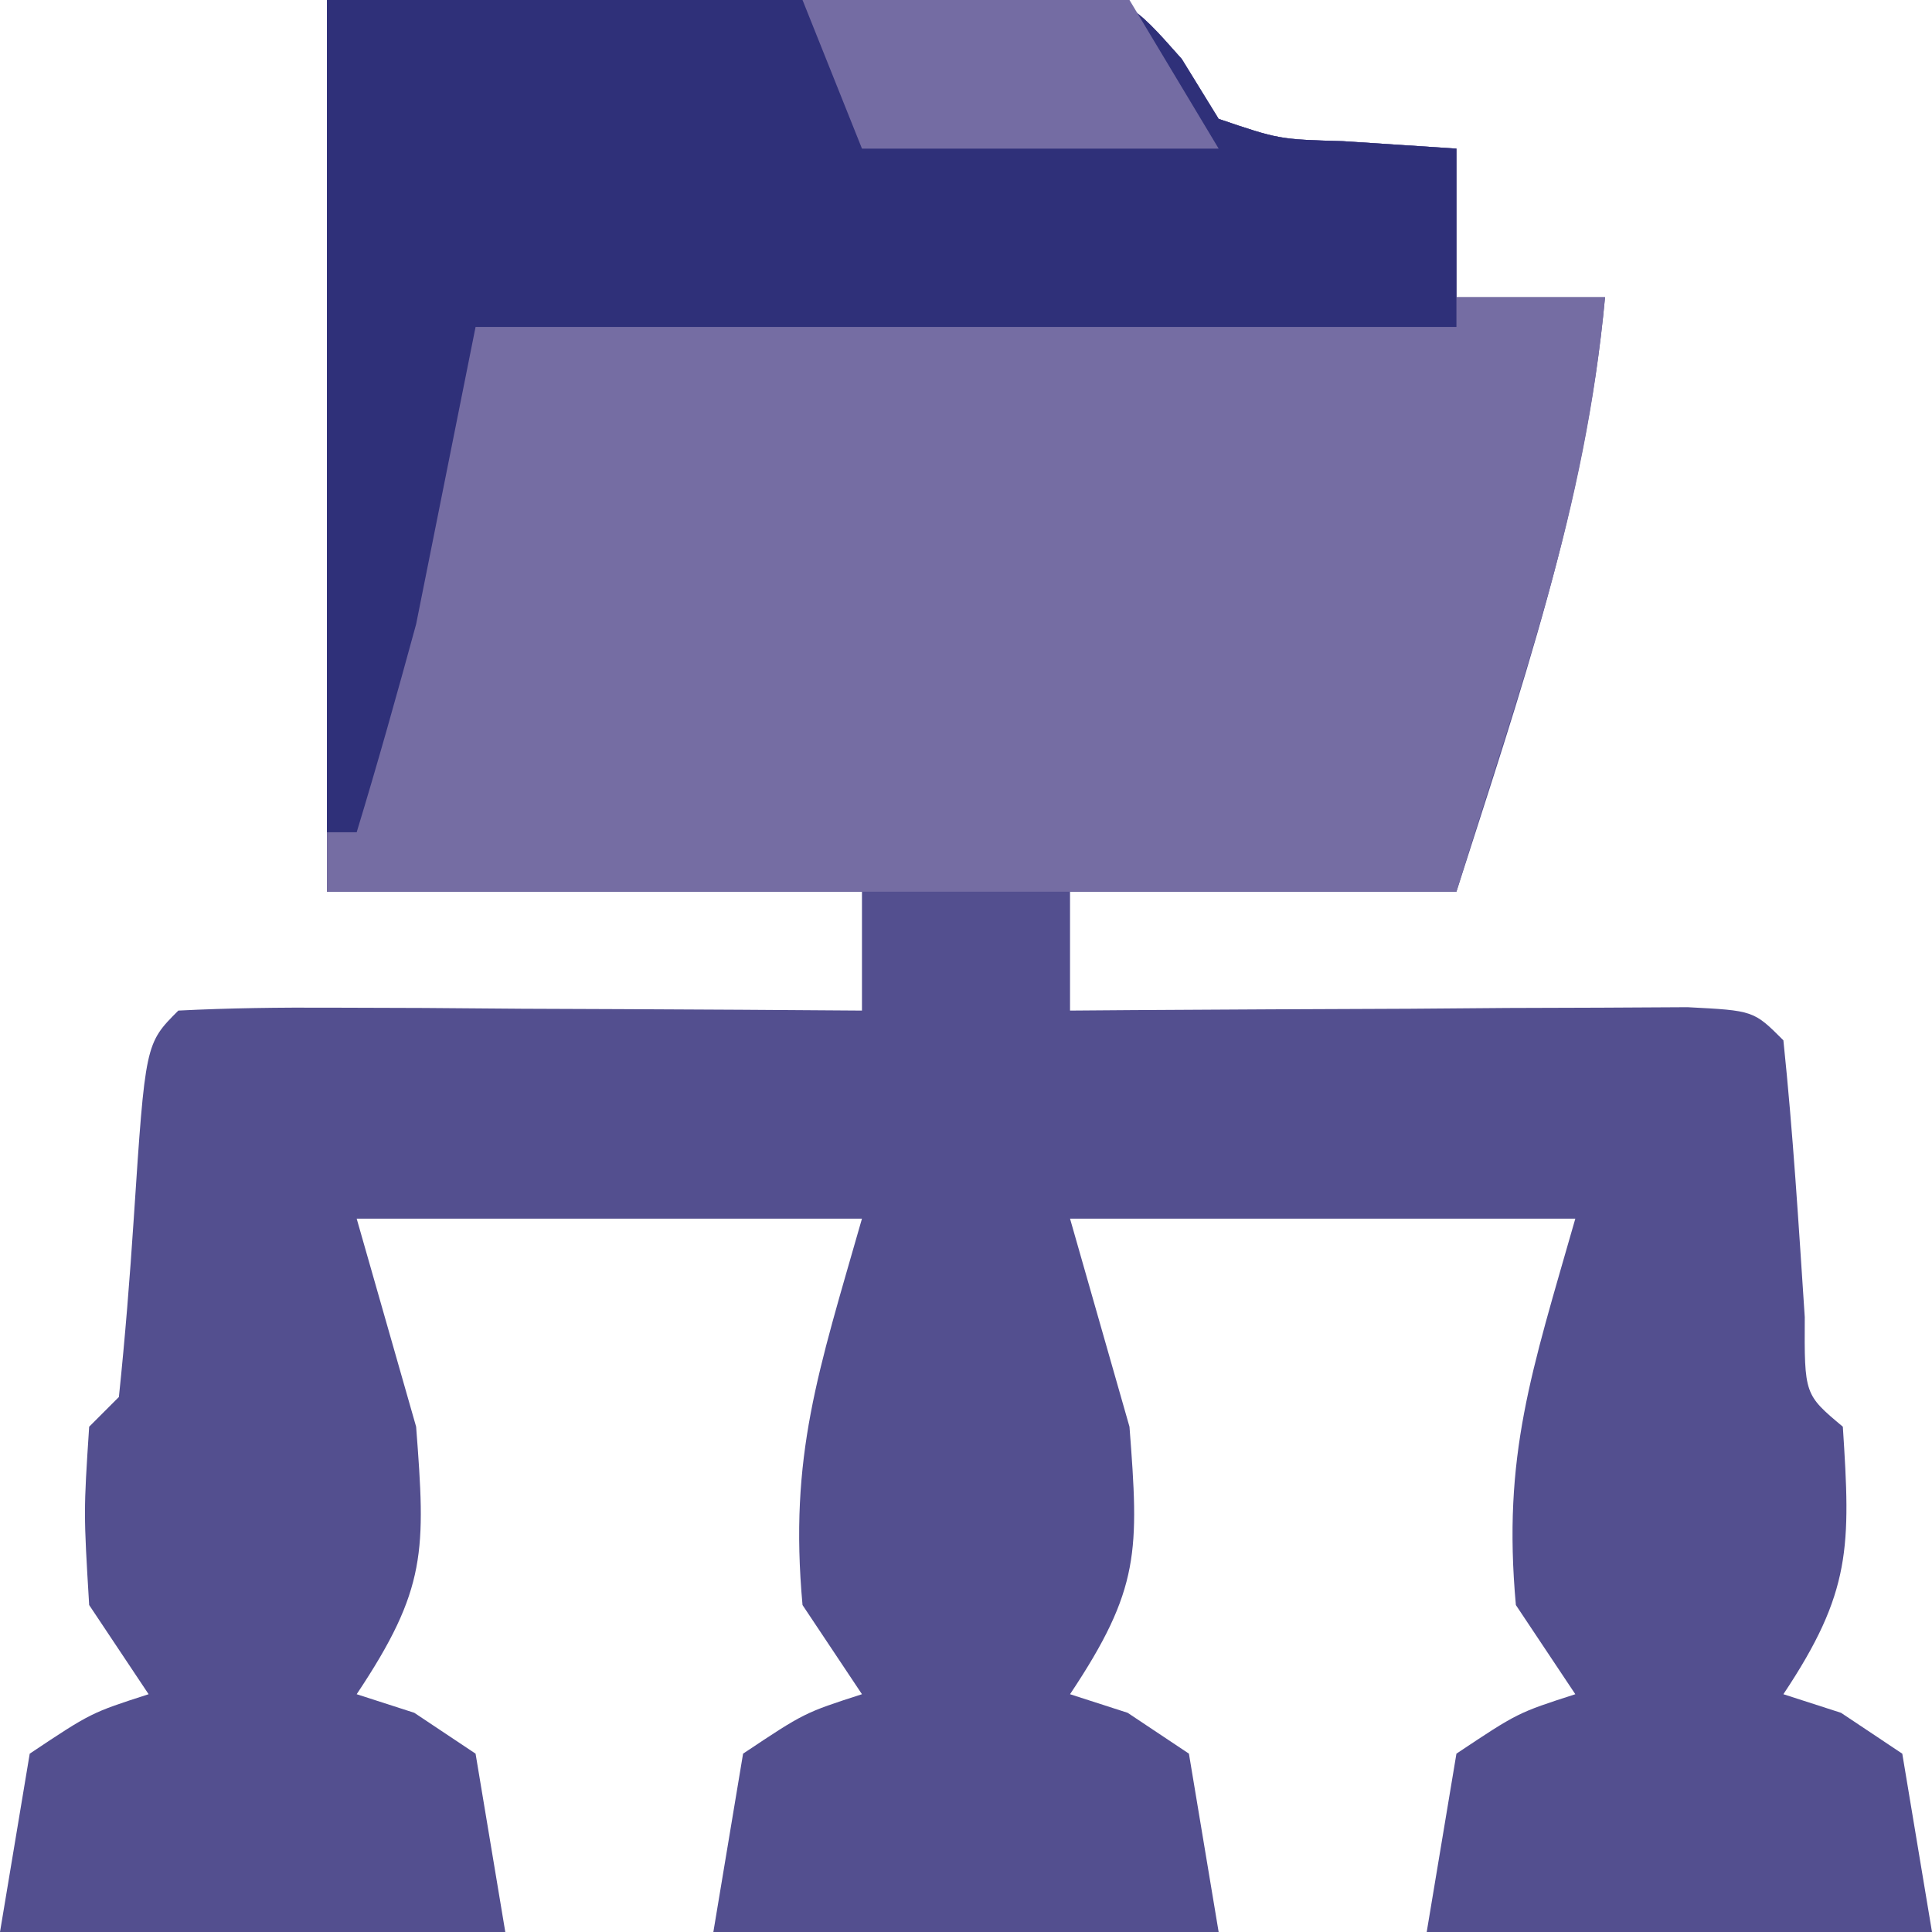 <svg xmlns="http://www.w3.org/2000/svg" width="65" height="65"><path d="M0 0 C4.393 -0.083 8.786 -0.165 13.312 -0.25 C14.695 -0.286 16.077 -0.323 17.501 -0.36 C19.135 -0.375 19.135 -0.375 20.801 -0.391 C21.916 -0.412 23.032 -0.433 24.181 -0.454 C27 0 27 0 28.76 1.986 C29.374 2.983 29.374 2.983 30 4 C32.032 4.689 32.032 4.689 34.188 4.75 C35.446 4.832 36.704 4.915 38 5 C38 6.65 38 8.3 38 10 C39.65 10 41.3 10 43 10 C42.352 16.971 40.127 23.345 38 30 C33.71 30 29.42 30 25 30 C25 31.32 25 32.64 25 34 C26.037 33.992 26.037 33.992 27.095 33.984 C30.209 33.963 33.323 33.95 36.438 33.938 C37.526 33.929 38.615 33.921 39.736 33.912 C40.771 33.909 41.805 33.906 42.871 33.902 C43.829 33.897 44.788 33.892 45.775 33.886 C48 34 48 34 49 35 C49.324 38.1 49.513 41.202 49.719 44.312 C49.706 46.916 49.706 46.916 51 48 C51.263 52.032 51.294 53.559 49 57 C49.639 57.206 50.279 57.413 50.938 57.625 C51.618 58.079 52.299 58.532 53 59 C53.495 61.97 53.495 61.97 54 65 C48.39 65 42.78 65 37 65 C37.33 63.02 37.66 61.04 38 59 C40.062 57.625 40.062 57.625 42 57 C41.34 56.01 40.68 55.02 40 54 C39.542 48.965 40.528 46.153 42 41 C36.39 41 30.78 41 25 41 C25.66 43.31 26.32 45.62 27 48 C27.321 52.178 27.364 53.455 25 57 C25.639 57.206 26.279 57.413 26.938 57.625 C27.618 58.079 28.299 58.532 29 59 C29.495 61.97 29.495 61.97 30 65 C24.39 65 18.78 65 13 65 C13.33 63.02 13.66 61.04 14 59 C16.062 57.625 16.062 57.625 18 57 C17.34 56.01 16.68 55.02 16 54 C15.542 48.965 16.528 46.153 18 41 C12.39 41 6.78 41 1 41 C1.66 43.31 2.32 45.62 3 48 C3.321 52.178 3.364 53.455 1 57 C1.639 57.206 2.279 57.413 2.938 57.625 C3.958 58.306 3.958 58.306 5 59 C5.33 60.98 5.66 62.96 6 65 C0.39 65 -5.22 65 -11 65 C-10.505 62.03 -10.505 62.03 -10 59 C-7.938 57.625 -7.938 57.625 -6 57 C-6.66 56.01 -7.32 55.02 -8 54 C-8.188 50.875 -8.188 50.875 -8 48 C-7.505 47.505 -7.505 47.505 -7 47 C-6.791 45.004 -6.632 43.003 -6.5 41 C-6.111 35.111 -6.111 35.111 -5 34 C-3.292 33.913 -1.581 33.893 0.129 33.902 C1.681 33.907 1.681 33.907 3.264 33.912 C4.352 33.92 5.441 33.929 6.562 33.938 C8.201 33.944 8.201 33.944 9.873 33.951 C12.582 33.963 15.291 33.979 18 34 C18 32.68 18 31.36 18 30 C12.06 30 6.12 30 0 30 C0 20.1 0 10.2 0 0 Z " fill="#534F8F" transform="translate(11,0)"></path><path d="M0 0 C4.393 -0.083 8.786 -0.165 13.312 -0.25 C14.695 -0.286 16.077 -0.323 17.501 -0.36 C19.135 -0.375 19.135 -0.375 20.801 -0.391 C21.916 -0.412 23.032 -0.433 24.181 -0.454 C27 -0 27 -0 28.76 1.986 C29.169 2.651 29.578 3.315 30 4 C32.032 4.689 32.032 4.689 34.188 4.75 C35.446 4.832 36.704 4.915 38 5 C38 6.65 38 8.3 38 10 C39.65 10 41.3 10 43 10 C42.328 17.228 40.253 22.679 38 30 C25.46 30 12.92 30 0 30 C0 20.1 0 10.2 0 0 Z " fill="#756DA3" transform="translate(11,0)"></path><path d="M0 0 C4.393 -0.083 8.786 -0.165 13.312 -0.25 C14.695 -0.286 16.077 -0.323 17.501 -0.36 C19.135 -0.375 19.135 -0.375 20.801 -0.391 C21.916 -0.412 23.032 -0.433 24.181 -0.454 C27 -0 27 -0 28.76 1.986 C29.169 2.651 29.578 3.315 30 4 C32.032 4.689 32.032 4.689 34.188 4.75 C35.446 4.832 36.704 4.915 38 5 C38 6.98 38 8.96 38 11 C27.11 11 16.22 11 5 11 C4.34 14.3 3.68 17.6 3 21 C2.361 23.341 1.707 25.678 1 28 C0.67 28 0.34 28 0 28 C0 18.76 0 9.52 0 0 Z " fill="#2F3079" transform="translate(11,0)"></path><path d="M0 0 C1.769 -0.135 3.54 -0.232 5.312 -0.312 C6.299 -0.371 7.285 -0.429 8.301 -0.488 C9.192 -0.327 10.082 -0.166 11 0 C11.99 1.65 12.98 3.3 14 5 C10.04 5 6.08 5 2 5 C1.34 3.35 0.68 1.7 0 0 Z " fill="#746CA3" transform="translate(27,0)"></path></svg>